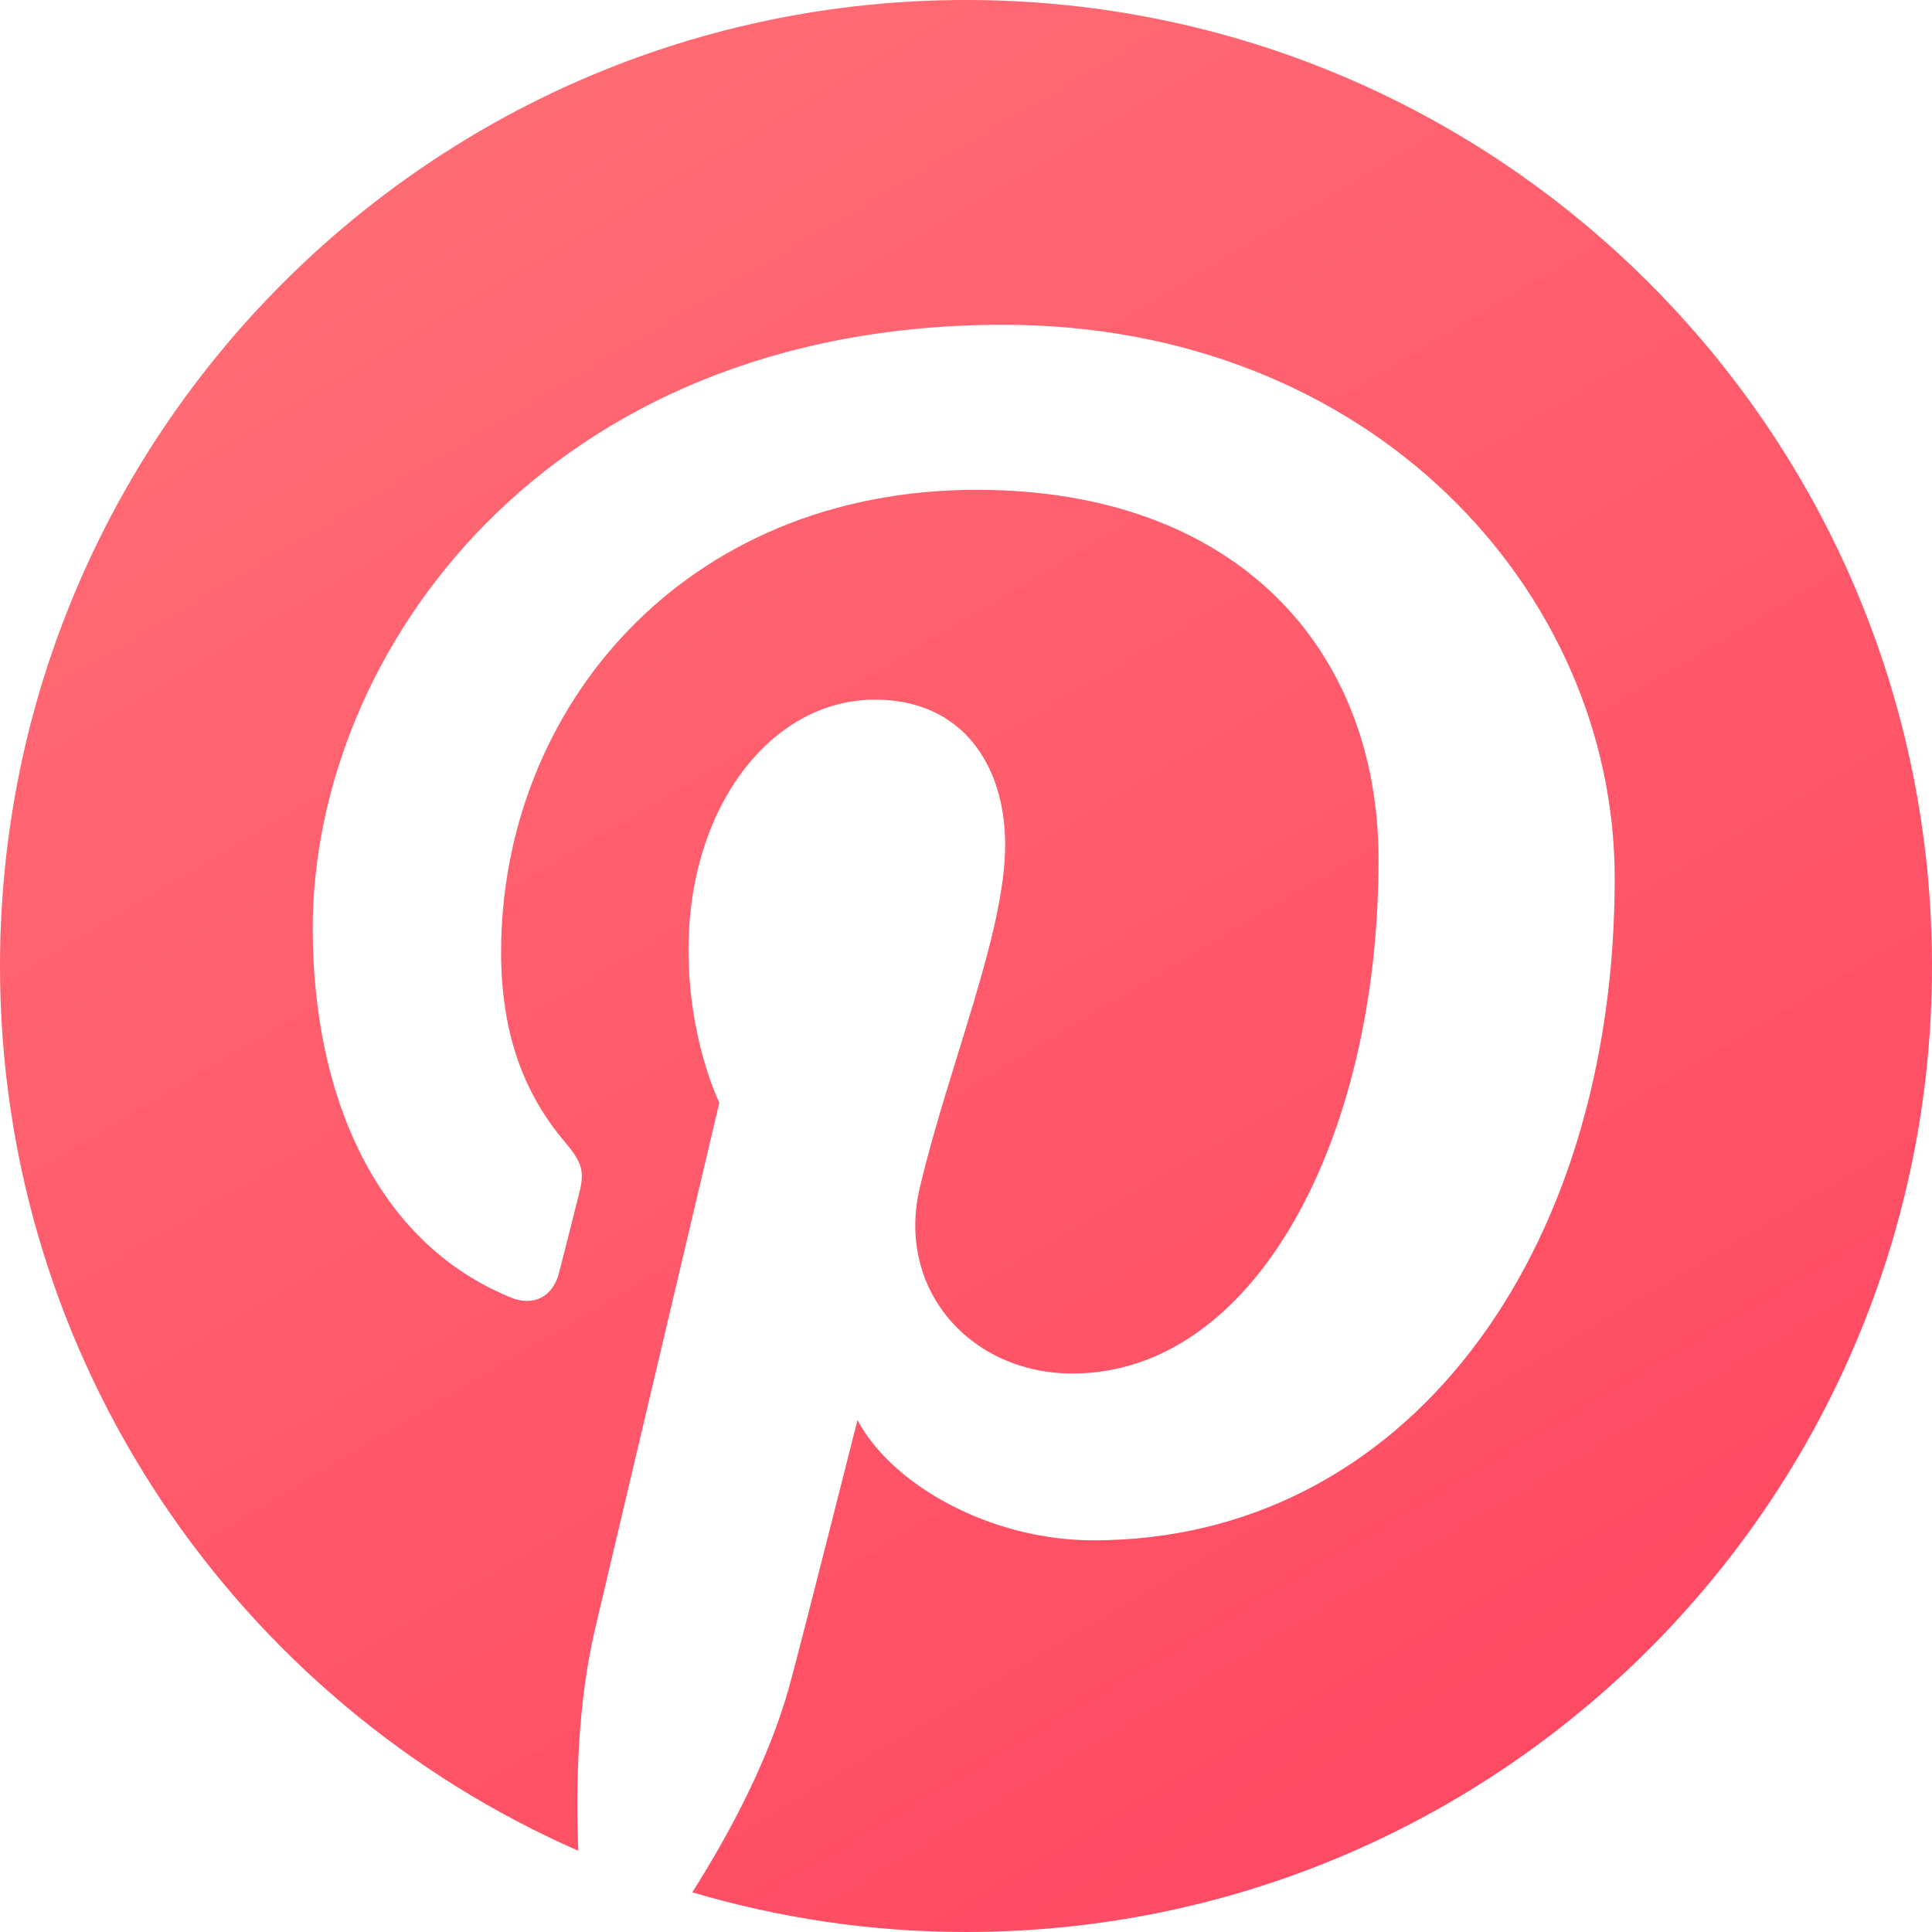 <?xml version="1.0" encoding="UTF-8"?>
<svg width="30px" height="30px" viewBox="0 0 30 30" version="1.1" xmlns="http://www.w3.org/2000/svg" xmlns:xlink="http://www.w3.org/1999/xlink">
    <!-- Generator: Sketch 52.6 (67491) - http://www.bohemiancoding.com/sketch -->
    <title>Path</title>
    <desc>Created with Sketch.</desc>
    <defs>
        <linearGradient x1="0.781%" y1="-37.772%" x2="100%" y2="129.466%" id="linearGradient-1">
            <stop stop-color="#FF7C7C" offset="0%"></stop>
            <stop stop-color="#FF3B5B" offset="100%"></stop>
        </linearGradient>
    </defs>
    <g id="Symbols" stroke="none" stroke-width="1" fill="none" fill-rule="evenodd">
        <g id="Footer" transform="translate(-931, -138)" fill="url(#linearGradient-1)">
            <path d="M931,153.001 C931,159.141 934.694,164.419 939.98,166.739 C939.938,165.693 939.973,164.433 940.24,163.294 C940.529,162.077 942.17,155.121 942.17,155.121 C942.17,155.121 941.691,154.163 941.691,152.747 C941.691,150.524 942.981,148.864 944.584,148.864 C945.948,148.864 946.608,149.889 946.608,151.117 C946.608,152.488 945.733,154.539 945.283,156.439 C944.907,158.032 946.08,159.328 947.65,159.328 C950.492,159.328 952.406,155.679 952.406,151.353 C952.406,148.067 950.192,145.606 946.165,145.606 C941.616,145.606 938.781,148.998 938.781,152.787 C938.781,154.096 939.165,155.017 939.769,155.73 C940.047,156.06 940.084,156.19 939.984,156.568 C939.913,156.841 939.748,157.508 939.679,157.771 C939.578,158.15 939.271,158.288 938.929,158.146 C936.832,157.291 935.856,154.996 935.856,152.415 C935.856,148.155 939.449,143.043 946.576,143.043 C952.304,143.043 956.073,147.19 956.073,151.637 C956.073,157.522 952.803,161.918 947.978,161.918 C946.361,161.918 944.837,161.043 944.315,160.05 C944.315,160.05 943.443,163.505 943.26,164.172 C942.942,165.328 942.319,166.485 941.75,167.384 C943.099,167.783 944.524,168 946.001,168 C954.285,168 961,161.285 961,153.001 C961,144.715 954.285,138 946.001,138 C937.717,138 931,144.715 931,153.001 Z" id="Path"></path>
        </g>
    </g>
</svg>